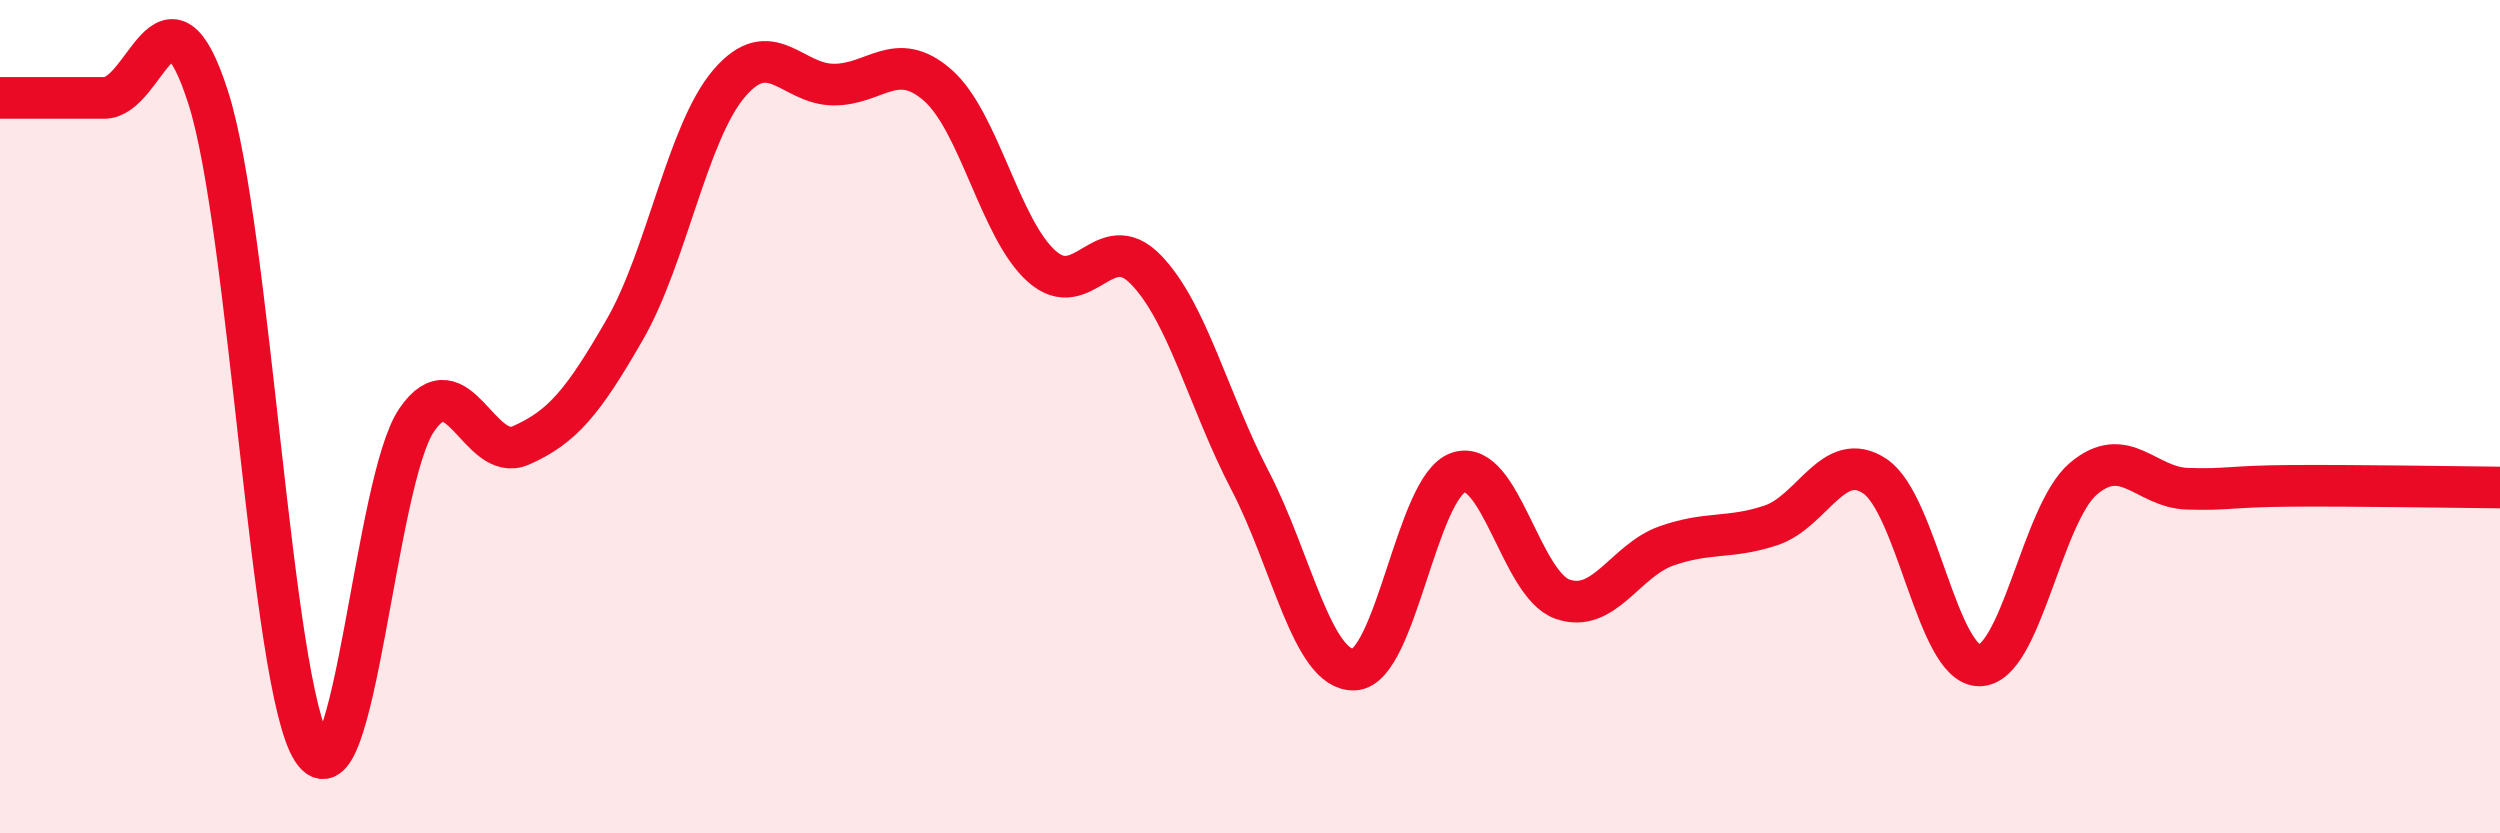 
    <svg width="60" height="20" viewBox="0 0 60 20" xmlns="http://www.w3.org/2000/svg">
      <path
        d="M 0,2.35 C 0.5,2.35 1.5,2.35 2.5,2.35 C 3.5,2.35 4,-0.78 5,2.35 C 6,5.48 6.5,16.45 7.5,18 C 8.5,19.55 9,11.54 10,10.08 C 11,8.62 11.5,11.13 12.5,10.69 C 13.5,10.25 14,9.64 15,7.9 C 16,6.16 16.5,3.17 17.5,2 C 18.5,0.83 19,2.02 20,2.03 C 21,2.04 21.5,1.17 22.5,2.04 C 23.5,2.91 24,5.5 25,6.39 C 26,7.28 26.5,5.44 27.5,6.47 C 28.5,7.5 29,9.61 30,11.53 C 31,13.45 31.5,16.11 32.5,16.07 C 33.5,16.03 34,11.68 35,11.34 C 36,11 36.5,14.03 37.5,14.38 C 38.5,14.73 39,13.45 40,13.1 C 41,12.75 41.5,12.94 42.5,12.61 C 43.5,12.28 44,10.76 45,11.43 C 46,12.1 46.5,15.96 47.5,15.97 C 48.5,15.98 49,12.34 50,11.49 C 51,10.64 51.5,11.7 52.5,11.73 C 53.5,11.76 53.5,11.67 55,11.66 C 56.5,11.65 59,11.69 60,11.7L60 20L0 20Z"
        fill="#EB0A25"
        opacity="0.1"
        stroke-linecap="round"
        stroke-linejoin="round"
      />
      <path
        d="M 0,2.35 C 0.5,2.35 1.5,2.35 2.5,2.35 C 3.5,2.35 4,-0.78 5,2.35 C 6,5.48 6.5,16.45 7.5,18 C 8.5,19.55 9,11.54 10,10.08 C 11,8.62 11.5,11.13 12.5,10.69 C 13.5,10.25 14,9.64 15,7.9 C 16,6.16 16.5,3.17 17.5,2 C 18.5,0.83 19,2.02 20,2.03 C 21,2.04 21.5,1.17 22.5,2.04 C 23.5,2.91 24,5.5 25,6.39 C 26,7.28 26.5,5.44 27.5,6.47 C 28.5,7.5 29,9.61 30,11.53 C 31,13.45 31.5,16.11 32.5,16.07 C 33.5,16.03 34,11.68 35,11.34 C 36,11 36.5,14.03 37.5,14.38 C 38.5,14.73 39,13.45 40,13.1 C 41,12.75 41.5,12.94 42.5,12.61 C 43.5,12.28 44,10.76 45,11.43 C 46,12.1 46.5,15.96 47.5,15.97 C 48.5,15.98 49,12.34 50,11.49 C 51,10.64 51.5,11.7 52.5,11.73 C 53.5,11.76 53.5,11.67 55,11.66 C 56.5,11.65 59,11.69 60,11.7"
        stroke="#EB0A25"
        stroke-width="1"
        fill="none"
        stroke-linecap="round"
        stroke-linejoin="round"
      />
    </svg>
  
